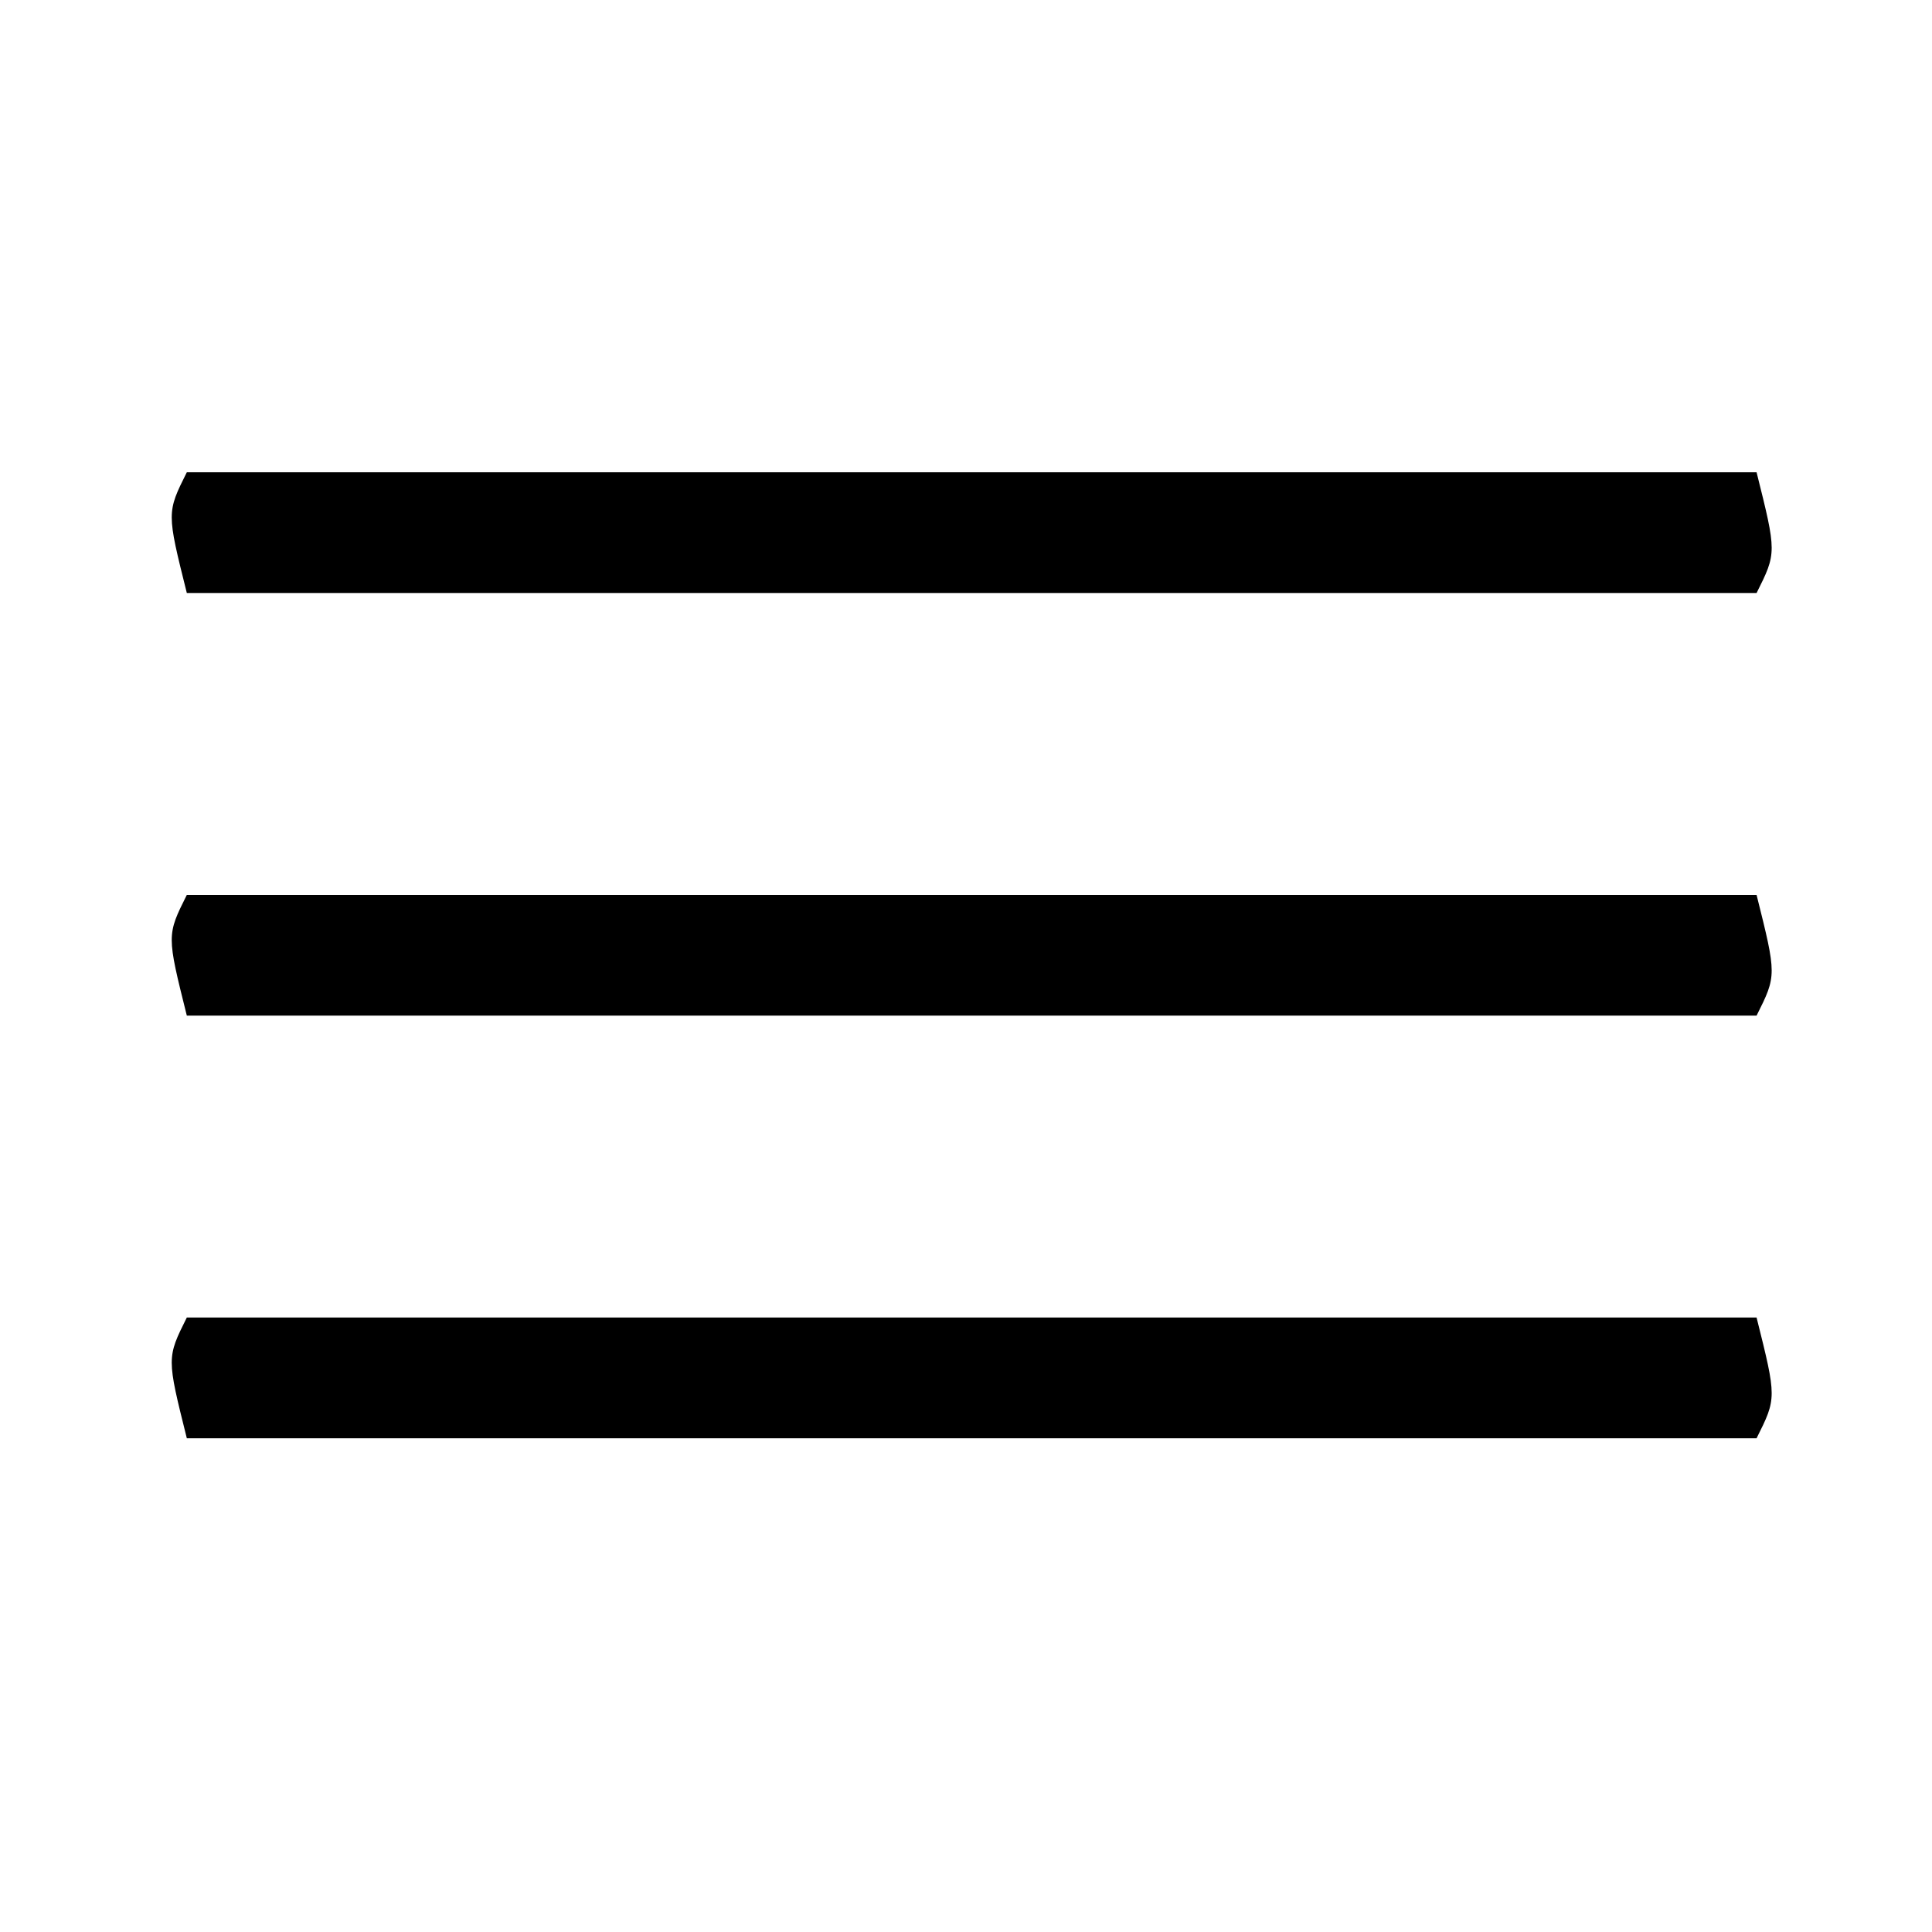 <svg width="90" height="90" viewBox="0 0 90 90" fill="none" xmlns="http://www.w3.org/2000/svg">
<path d="M8.703 61.375C32.834 61.375 56.966 61.375 81.828 61.375C82.766 65.125 82.766 65.125 81.828 67C57.697 67 33.566 67 8.703 67C7.766 63.25 7.766 63.25 8.703 61.375Z" fill="black"/>
<path d="M8.703 41.688C32.834 41.688 56.966 41.688 81.828 41.688C82.766 45.438 82.766 45.438 81.828 47.312C57.697 47.312 33.566 47.312 8.703 47.312C7.766 43.562 7.766 43.562 8.703 41.688Z" fill="black"/>
<path d="M8.703 22C32.834 22 56.966 22 81.828 22C82.766 25.75 82.766 25.75 81.828 27.625C57.697 27.625 33.566 27.625 8.703 27.625C7.766 23.875 7.766 23.875 8.703 22Z" fill="black"/>
</svg>
